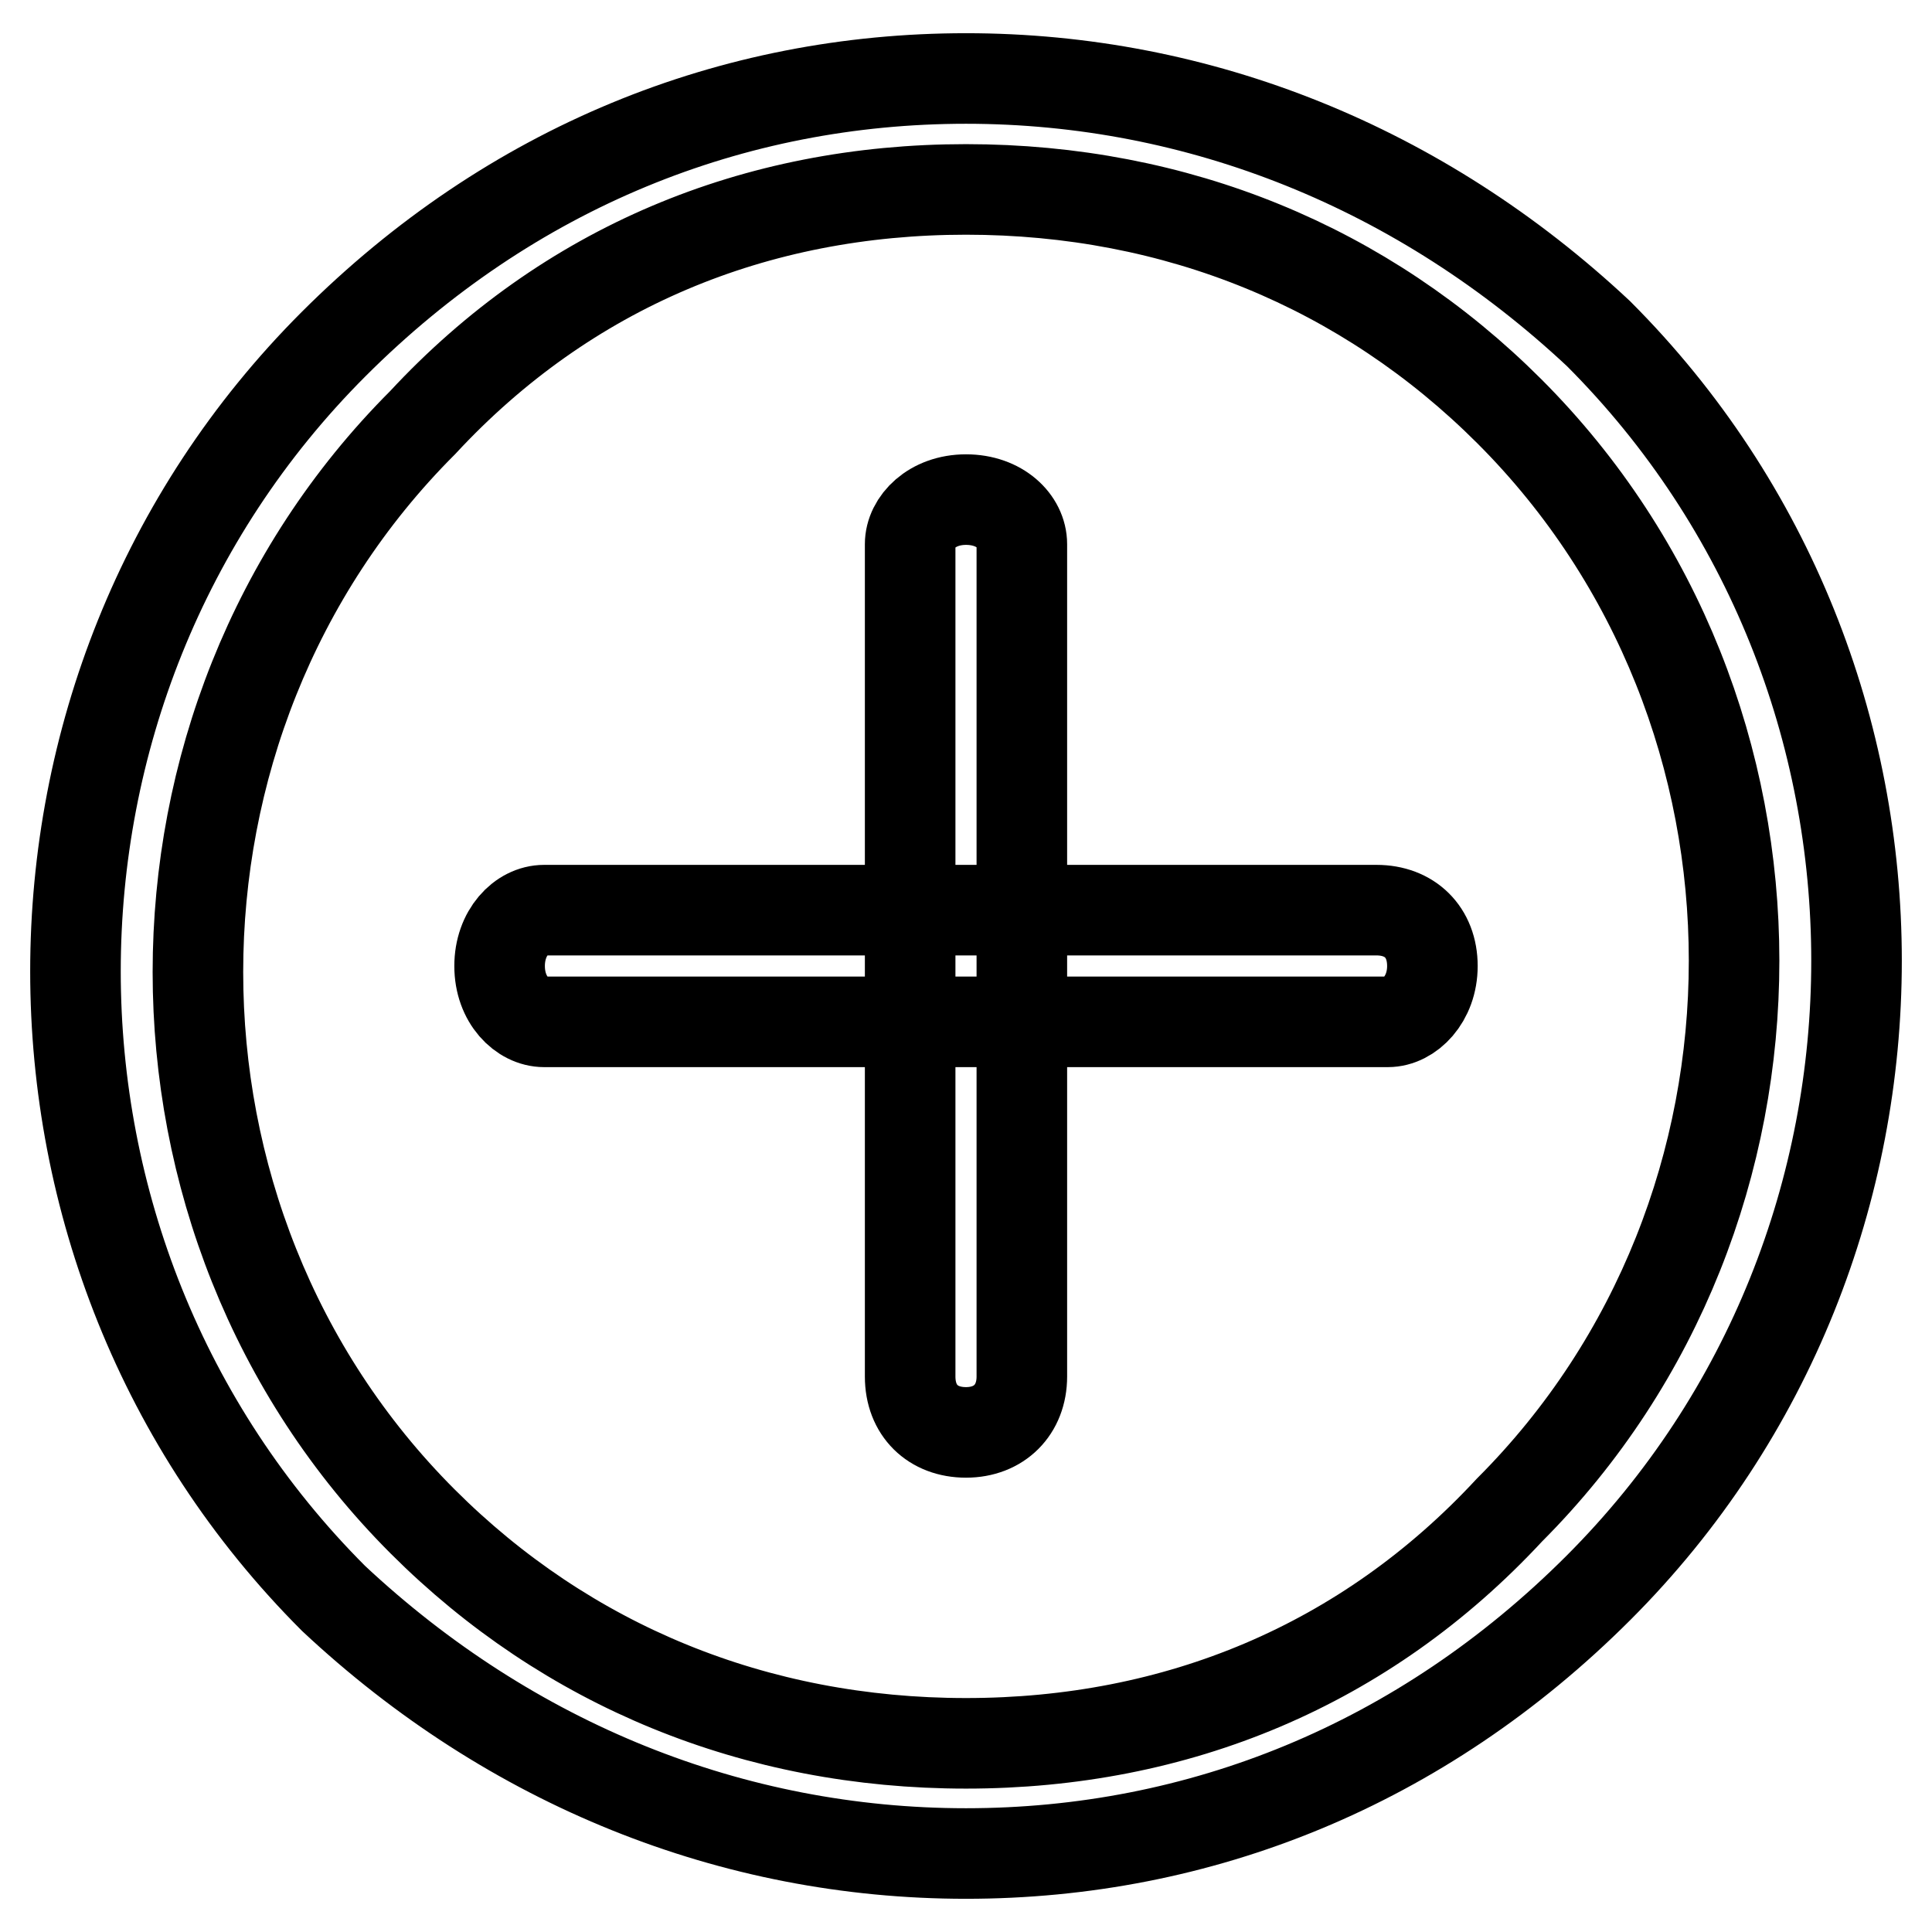 <?xml version="1.0" encoding="utf-8"?>
<!-- Svg Vector Icons : http://www.onlinewebfonts.com/icon -->
<!DOCTYPE svg PUBLIC "-//W3C//DTD SVG 1.1//EN" "http://www.w3.org/Graphics/SVG/1.1/DTD/svg11.dtd">
<svg version="1.1" xmlns="http://www.w3.org/2000/svg" xmlns:xlink="http://www.w3.org/1999/xlink" x="0px" y="0px" viewBox="0 0 256 256" enable-background="new 0 0 256 256" xml:space="preserve">
<g> <path stroke-width="12" fill-opacity="0" stroke="#000000"  d="M128,245.6c-30.9,0-60.3-11.8-83.8-33.8c-45.6-45.6-45.6-120.6,0-166.2C67.7,22.1,97.1,10.4,128,10.4 c30.9,0,60.3,11.8,83.8,33.8c45.6,45.6,45.6,120.6,0,166.2C188.3,233.9,158.9,245.6,128,245.6z M128,25.1 c-27.9,0-52.9,10.3-72,30.9c-39.7,39.7-39.7,105.9,0,145.6c19.1,19.1,44.1,29.4,72,29.4s52.9-10.3,72-30.9 c39.7-39.7,39.7-105.9,0-145.6C180.9,35.4,155.9,25.1,128,25.1z"/> <path stroke-width="12" fill-opacity="0" stroke="#000000"  d="M128,189.8c-4.4,0-7.4-2.9-7.4-7.4V72.1c0-2.9,2.9-5.9,7.4-5.9s7.4,2.9,7.4,5.9v110.3 C135.4,186.8,132.4,189.8,128,189.8z"/> <path stroke-width="12" fill-opacity="0" stroke="#000000"  d="M183.9,135.4H72.1c-2.9,0-5.9-2.9-5.9-7.4c0-4.4,2.9-7.4,5.9-7.4h110.3c4.4,0,7.4,2.9,7.4,7.4 C189.8,132.4,186.8,135.4,183.9,135.4L183.9,135.4z"/></g>
</svg>